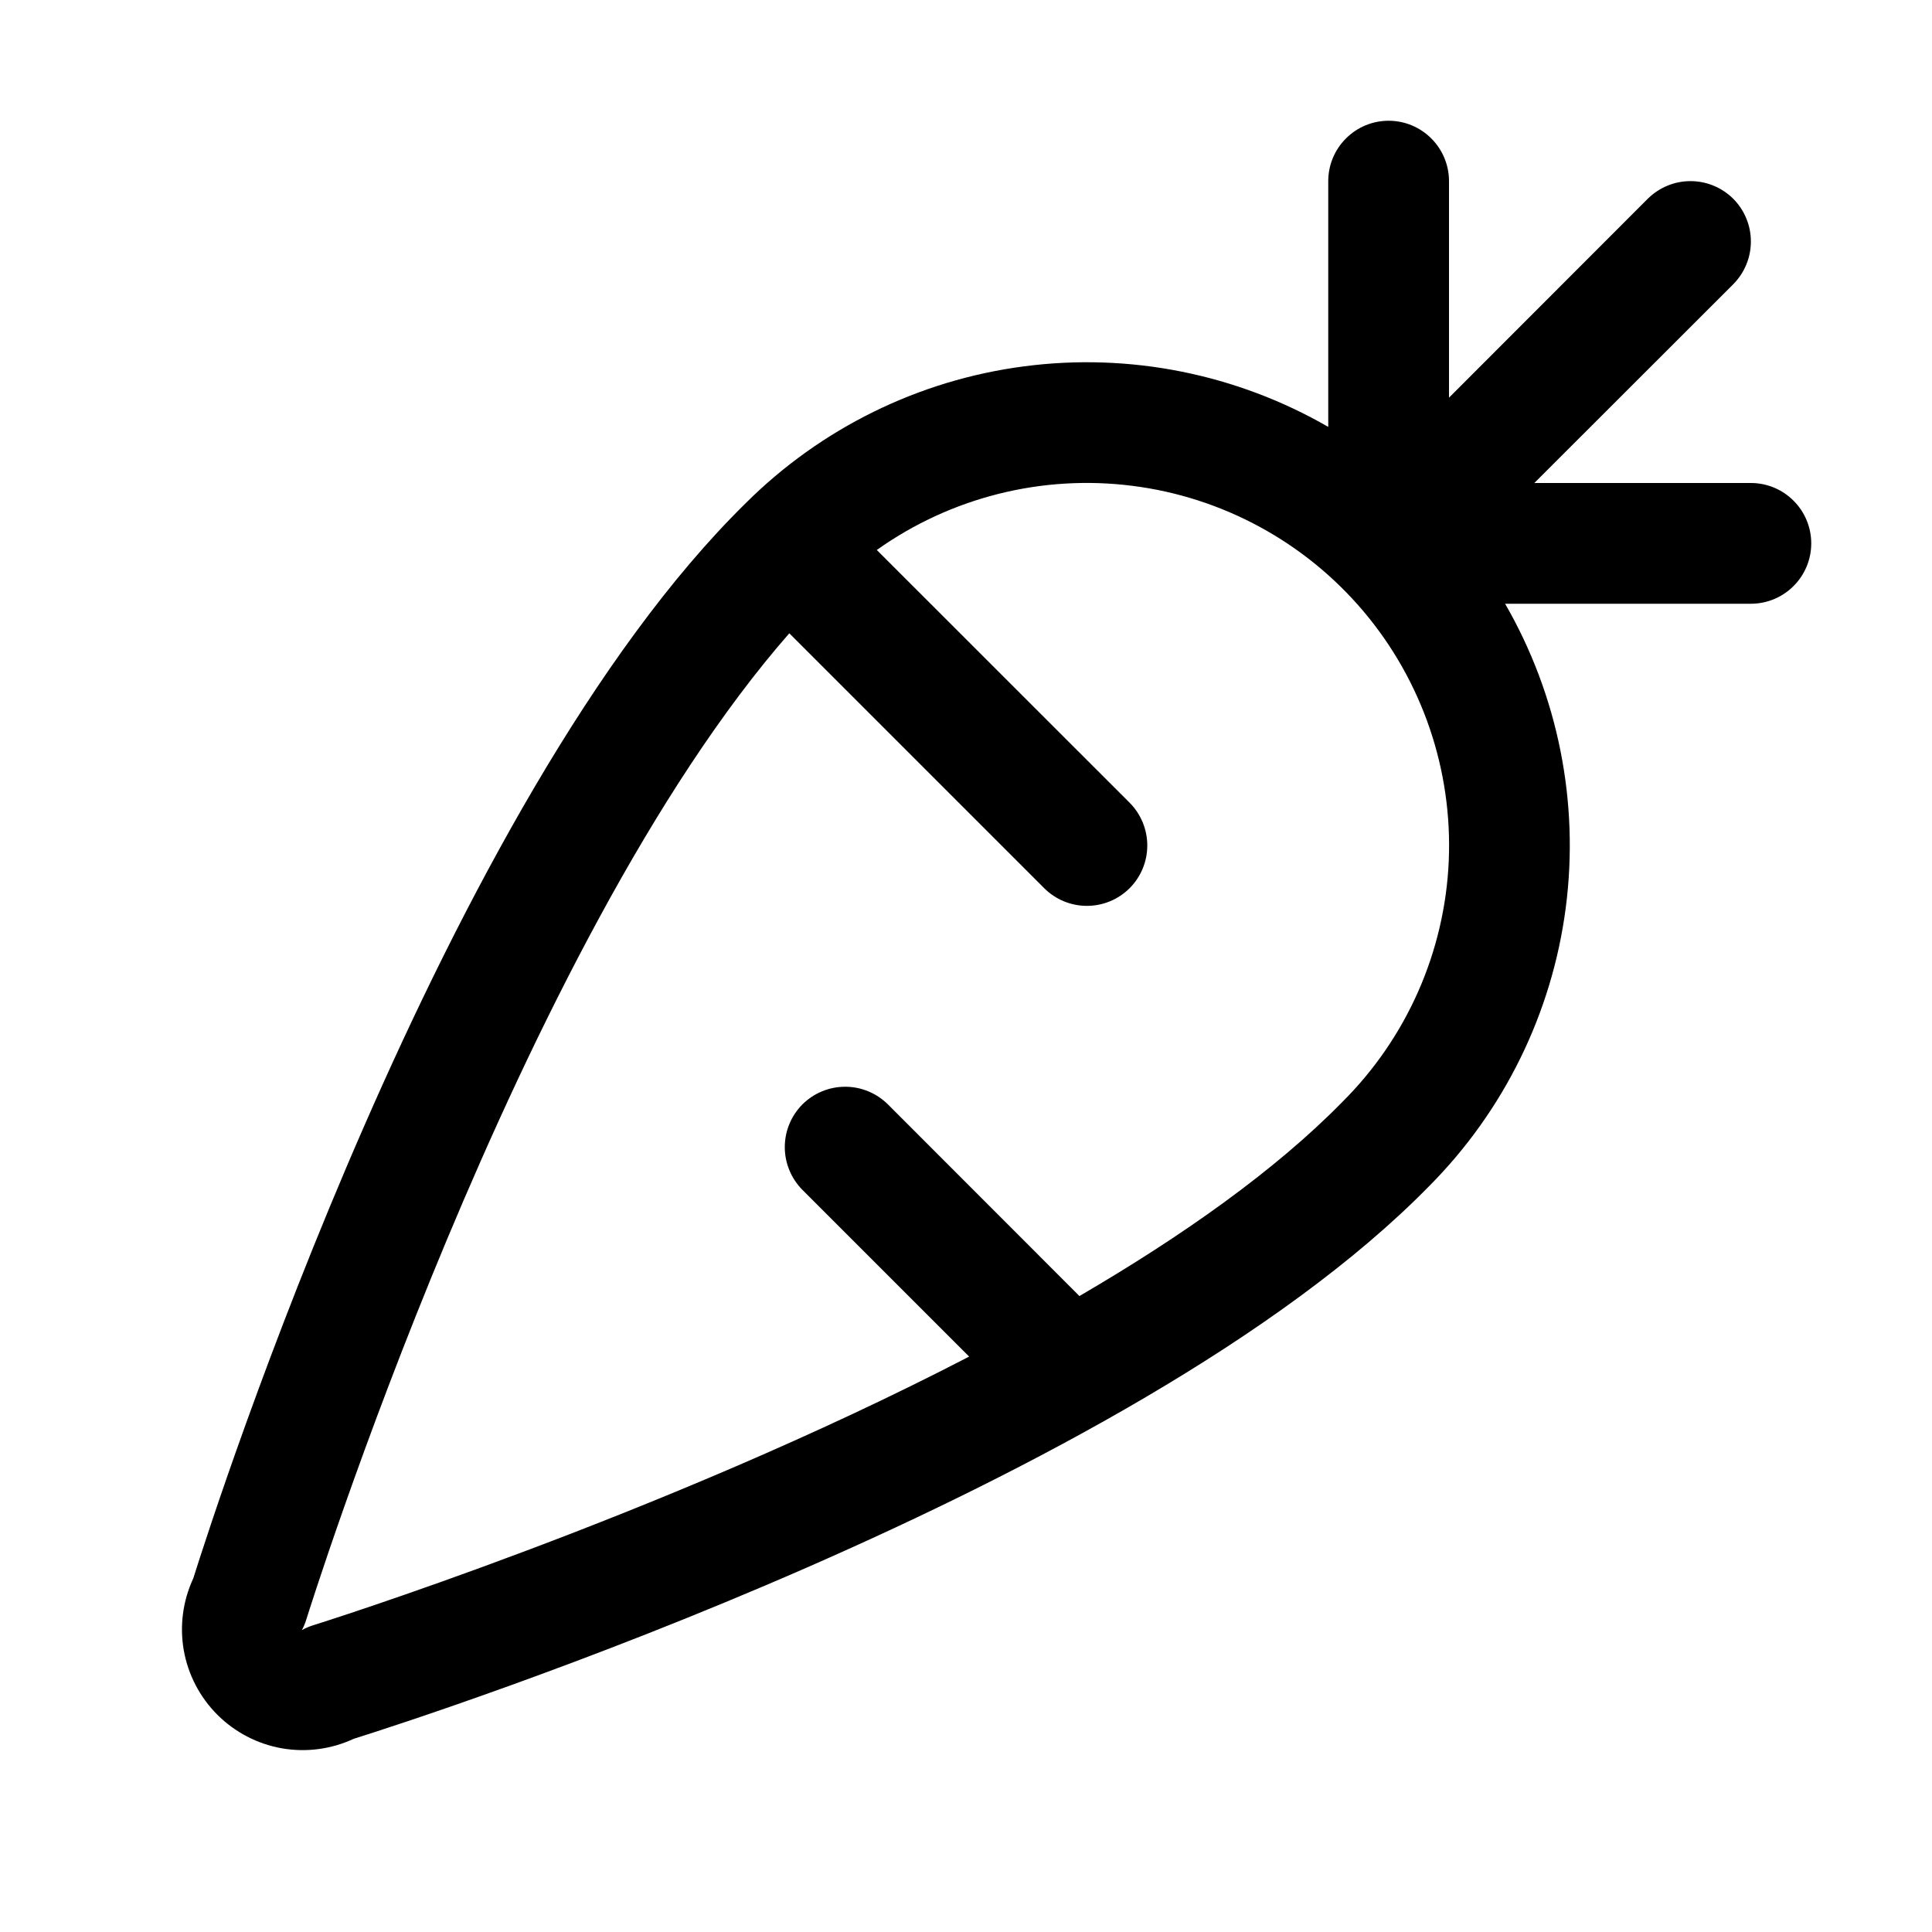 <svg width="24" height="24" viewBox="0 0 24 24" fill="none" xmlns="http://www.w3.org/2000/svg">
<path d="M21.75 6H19.06L21.531 3.531C21.6 3.461 21.656 3.378 21.693 3.287C21.731 3.196 21.75 3.099 21.75 3C21.75 2.901 21.731 2.804 21.693 2.713C21.656 2.622 21.6 2.539 21.531 2.469C21.461 2.4 21.378 2.344 21.287 2.307C21.196 2.269 21.099 2.25 21 2.25C20.901 2.25 20.804 2.269 20.713 2.307C20.622 2.344 20.539 2.4 20.469 2.469L18 4.94V2.25C18 2.051 17.921 1.86 17.78 1.72C17.64 1.579 17.449 1.5 17.25 1.5C17.051 1.5 16.86 1.579 16.72 1.72C16.579 1.86 16.5 2.051 16.5 2.25V5.303C15.357 4.644 14.029 4.379 12.72 4.551C11.412 4.722 10.197 5.32 9.262 6.252C5.503 9.945 2.677 18.728 2.401 19.607C2.271 19.886 2.23 20.198 2.283 20.501C2.337 20.804 2.482 21.083 2.7 21.301C2.918 21.519 3.197 21.664 3.5 21.718C3.803 21.771 4.115 21.73 4.394 21.6C5.272 21.324 14.067 18.494 17.751 14.737C18.682 13.802 19.279 12.587 19.45 11.279C19.621 9.97 19.356 8.642 18.697 7.5H21.75C21.949 7.5 22.14 7.421 22.28 7.28C22.421 7.14 22.5 6.949 22.5 6.75C22.5 6.551 22.421 6.36 22.28 6.22C22.14 6.079 21.949 6 21.75 6ZM16.676 13.688C15.838 14.543 14.684 15.356 13.409 16.1L11.03 13.719C10.96 13.65 10.877 13.594 10.786 13.557C10.695 13.519 10.598 13.5 10.499 13.5C10.4 13.5 10.303 13.519 10.212 13.557C10.121 13.594 10.038 13.65 9.968 13.719C9.899 13.789 9.843 13.872 9.806 13.963C9.768 14.054 9.749 14.152 9.749 14.25C9.749 14.348 9.768 14.446 9.806 14.537C9.843 14.628 9.899 14.711 9.968 14.781L12.039 16.852C8.208 18.838 3.947 20.172 3.883 20.192C3.837 20.207 3.792 20.226 3.75 20.25C3.773 20.208 3.791 20.164 3.805 20.118C3.832 20.031 6.43 11.72 9.805 7.867L12.971 11.033C13.112 11.174 13.303 11.253 13.502 11.253C13.701 11.253 13.892 11.174 14.033 11.033C14.173 10.893 14.252 10.702 14.252 10.503C14.252 10.304 14.173 10.113 14.033 9.972L10.892 6.832C11.812 6.178 12.945 5.893 14.065 6.035C15.185 6.176 16.212 6.734 16.94 7.597C17.668 8.46 18.045 9.566 17.997 10.694C17.948 11.822 17.476 12.891 16.676 13.688Z" fill="black"/>
</svg>
